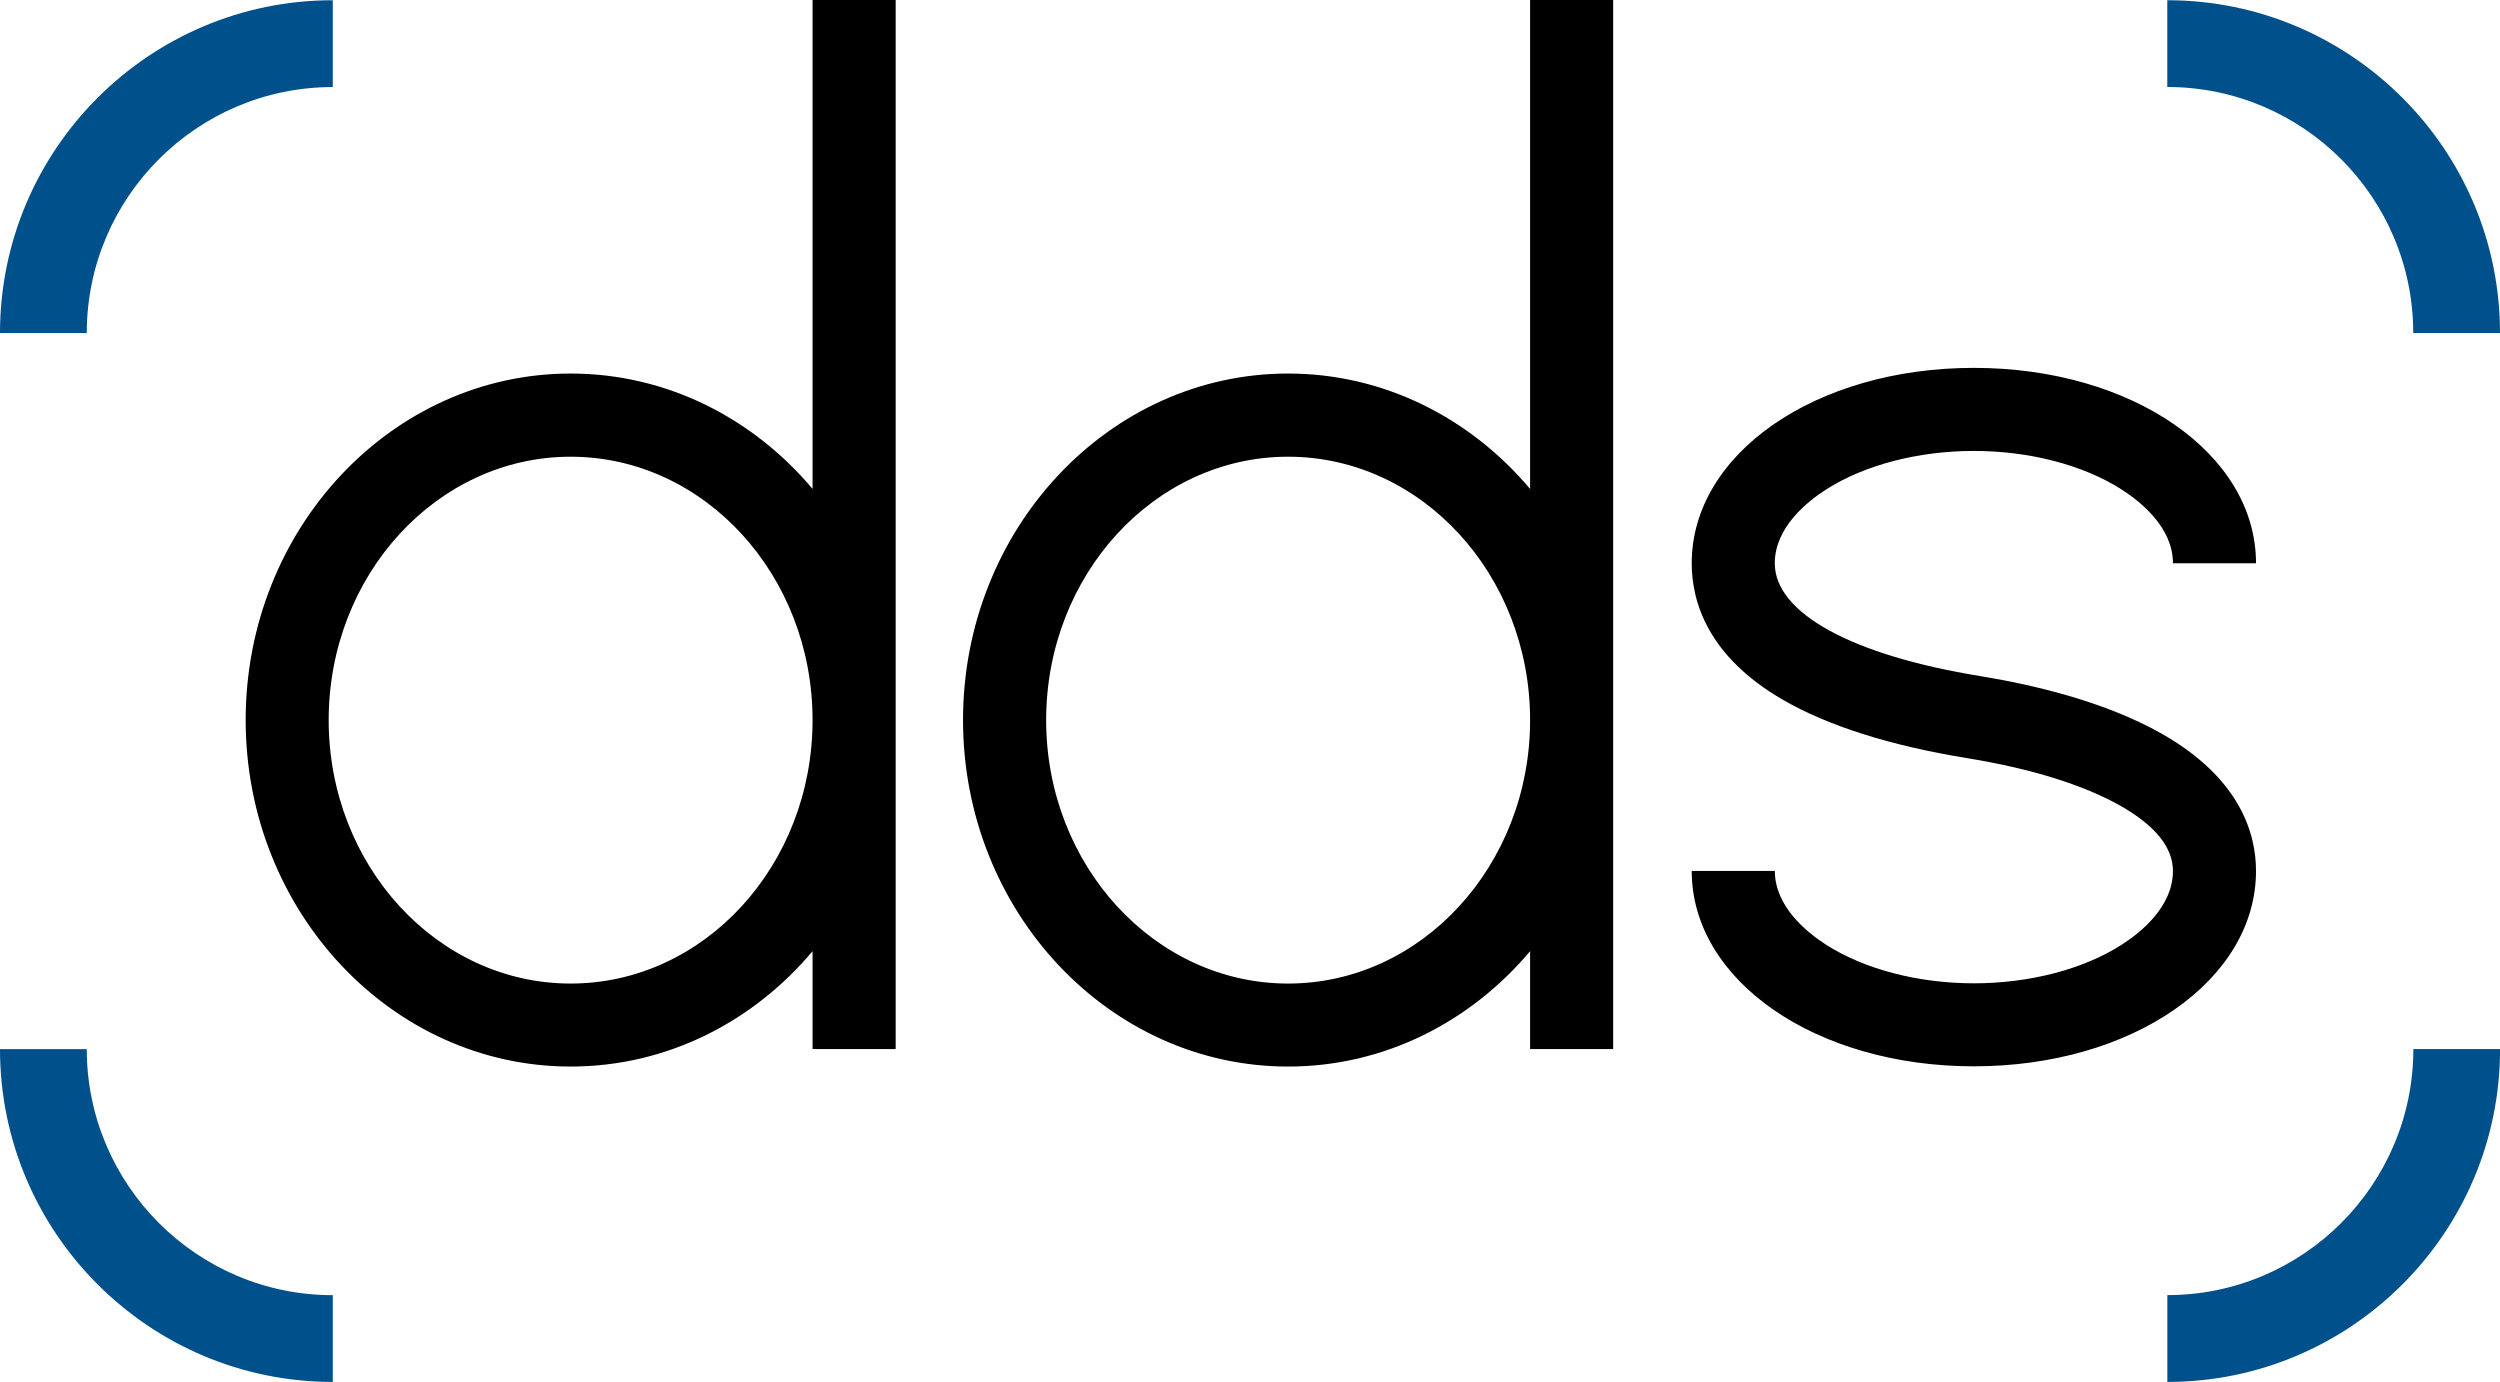 <svg viewBox="0 0 432.49 239.07" xmlns="http://www.w3.org/2000/svg"><path d="m140.57 0h14.38v181.49h-14.38v-16.94c-10.29 12.25-25.24 19.96-41.85 19.96-31 0-56.22-26.89-56.22-59.94s25.22-59.95 56.22-59.95c16.61 0 31.56 7.72 41.85 19.96zm0 124.58c0-25.12-18.77-45.57-41.85-45.57s-41.86 20.44-41.86 45.57 18.77 45.57 41.86 45.57 41.85-20.45 41.85-45.57m124.13-124.58h14.37v181.49h-14.37v-16.94c-10.3 12.25-25.24 19.96-41.86 19.96-31.01 0-56.24-26.89-56.24-59.94s25.22-59.95 56.24-59.95c16.61 0 31.55 7.72 41.86 19.96zm0 124.58c0-25.12-18.77-45.57-41.86-45.57s-41.86 20.44-41.86 45.57 18.77 45.57 41.86 45.57 41.86-20.45 41.86-45.57m76.78 59.89c-27.38 0-48.82-14.84-48.82-33.8h14.38c0 6.16 5.56 10.65 8.88 12.77 6.62 4.24 15.94 6.67 25.56 6.67s18.94-2.43 25.55-6.67c3.32-2.12 8.88-6.59 8.88-12.77 0-4.05-3.04-7.83-9.04-11.25-6.38-3.62-15.56-6.48-26.55-8.26-13.27-2.16-23.98-5.55-31.82-10.06-13.1-7.56-15.84-17.04-15.84-23.66 0-18.96 21.43-33.8 48.81-33.8s48.81 14.84 48.81 33.8h-14.37c0-6.17-5.56-10.64-8.88-12.76-6.62-4.24-15.94-6.67-25.56-6.67s-18.94 2.43-25.56 6.67c-3.32 2.12-8.88 6.59-8.88 12.76 0 8.61 13.3 15.91 35.59 19.53 8.83 1.44 21.43 4.33 31.34 9.95 13.49 7.67 16.32 17.15 16.32 23.75 0 18.96-21.44 33.8-48.81 33.8"/><g fill="#00508c"><path d="m57.57 15.06c-23.46 0-42.56 19.08-42.56 42.56h-15.01c0-31.75 25.82-57.58 57.57-57.58z"/><path d="m374.93 15.06v-15.02c31.74 0 57.56 25.83 57.56 57.57h-15.01c0-23.48-19.09-42.56-42.56-42.56"/><path d="m57.57 224.05v15.02c-31.75 0-57.57-25.83-57.57-57.57h15.01c0 23.46 19.09 42.56 42.56 42.56"/><path d="m417.49 181.49h15.01c0 31.75-25.83 57.58-57.56 57.58v-15.02c23.47 0 42.56-19.09 42.56-42.56"/></g></svg>